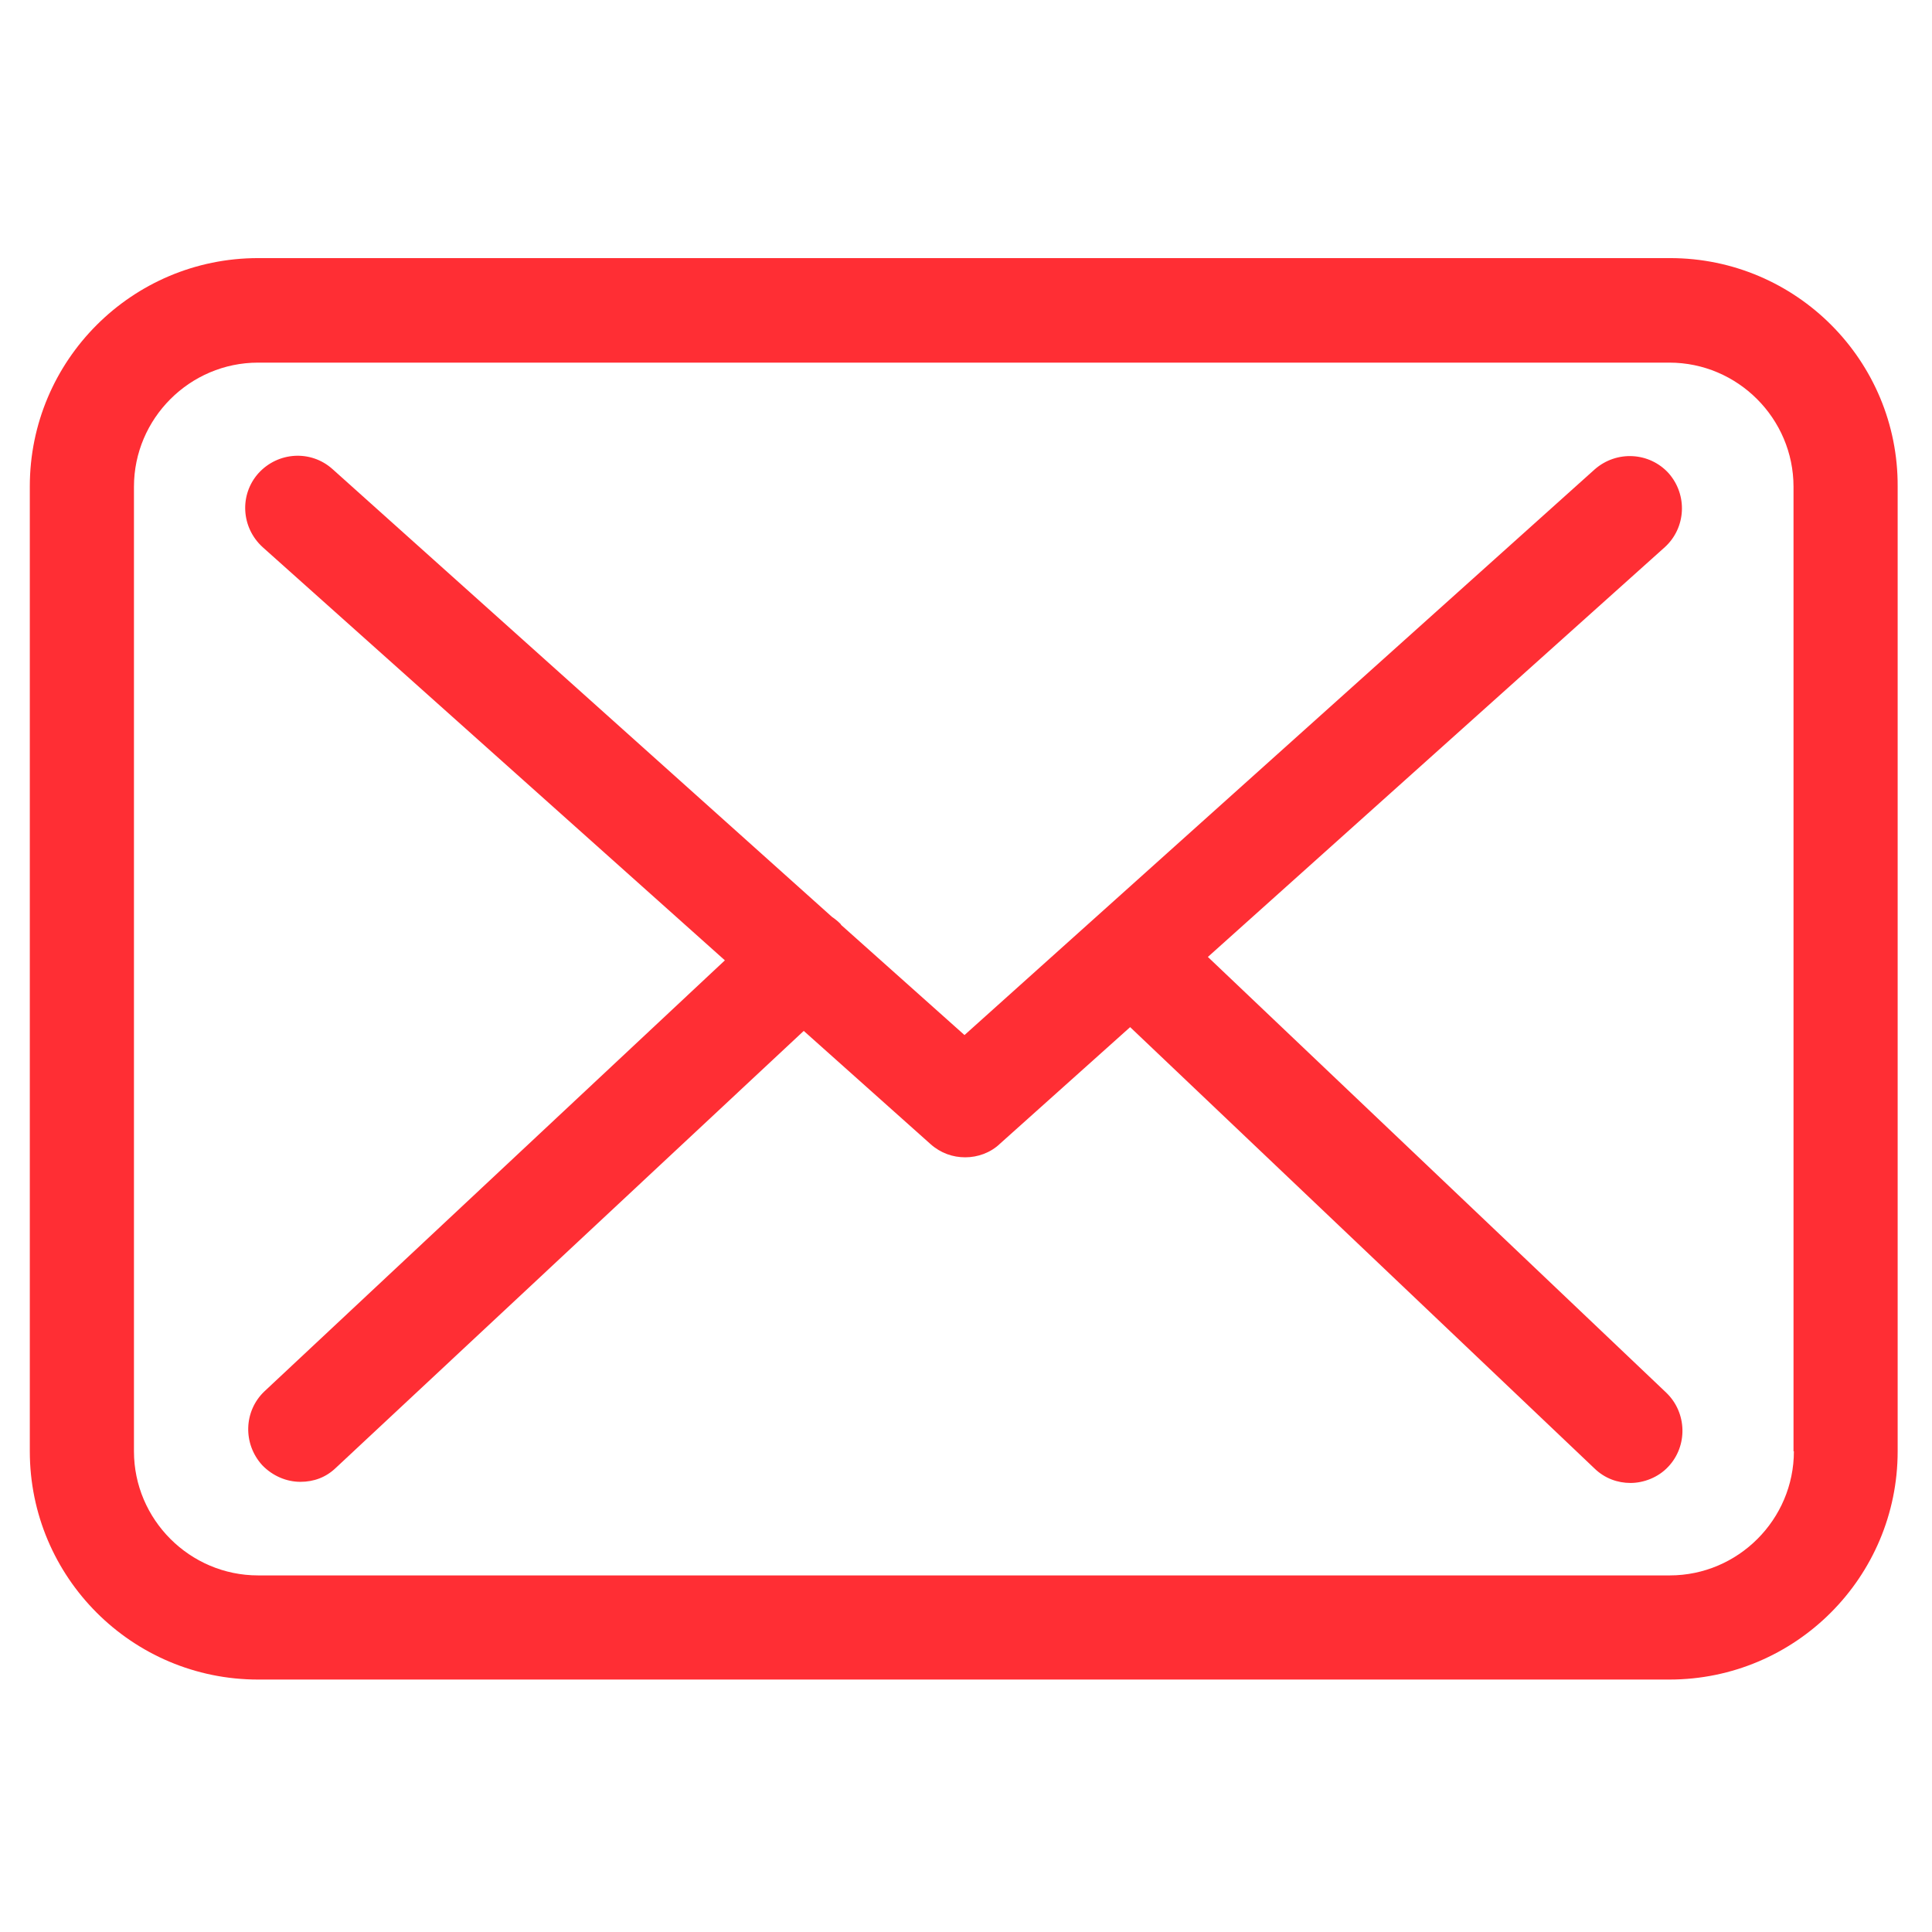<?xml version="1.0" encoding="UTF-8"?>
<svg id="Capa_1" data-name="Capa 1" xmlns="http://www.w3.org/2000/svg" version="1.1" viewBox="0 0 512 512">
  <defs>
    <style>
      .cls-1 {
        fill: #ff2e34;
        stroke-width: 0px;
      }
    </style>
  </defs>
  <path class="cls-1" d="M442.6,68.4H68.4c-33.4,0-60.5,27.1-60.5,60.5v255.7c0,33.4,27.1,60.5,60.5,60.5h374c33.4,0,60.5-27.1,60.5-60.5v-255.6c.2-33.4-26.9-60.6-60.3-60.6h0ZM475.4,384.6c0,18.1-14.8,32.9-32.9,32.9H68.4c-18.1,0-32.9-14.8-32.9-32.9v-255.6c0-18.1,14.8-32.9,32.9-32.9h374c18.1,0,32.9,14.8,32.9,32.9v255.6h.1Z"/>
  <path class="cls-1" d="M320.1,253.6l121.1-108.6c5.6-5.1,6.1-13.8,1-19.6-5.1-5.6-13.8-6.1-19.6-1l-167,149.9-32.6-29.1c-.1-.1-.2-.2-.2-.3-.7-.7-1.4-1.3-2.3-1.9L88.1,124.3c-5.7-5.1-14.4-4.6-19.6,1.1-5.1,5.7-4.6,14.4,1.1,19.6l122.5,109.5-122,114.2c-5.5,5.2-5.8,13.9-.6,19.6,2.8,2.9,6.5,4.4,10.1,4.4s6.8-1.2,9.4-3.7l124-115.8,33.6,30c2.7,2.4,5.9,3.5,9.2,3.5s6.7-1.2,9.2-3.6l34.5-30.9,123.1,117c2.7,2.6,6.1,3.8,9.5,3.8s7.3-1.4,10-4.3c5.2-5.5,5-14.3-.5-19.6l-121.5-115.5Z"/>
</svg>